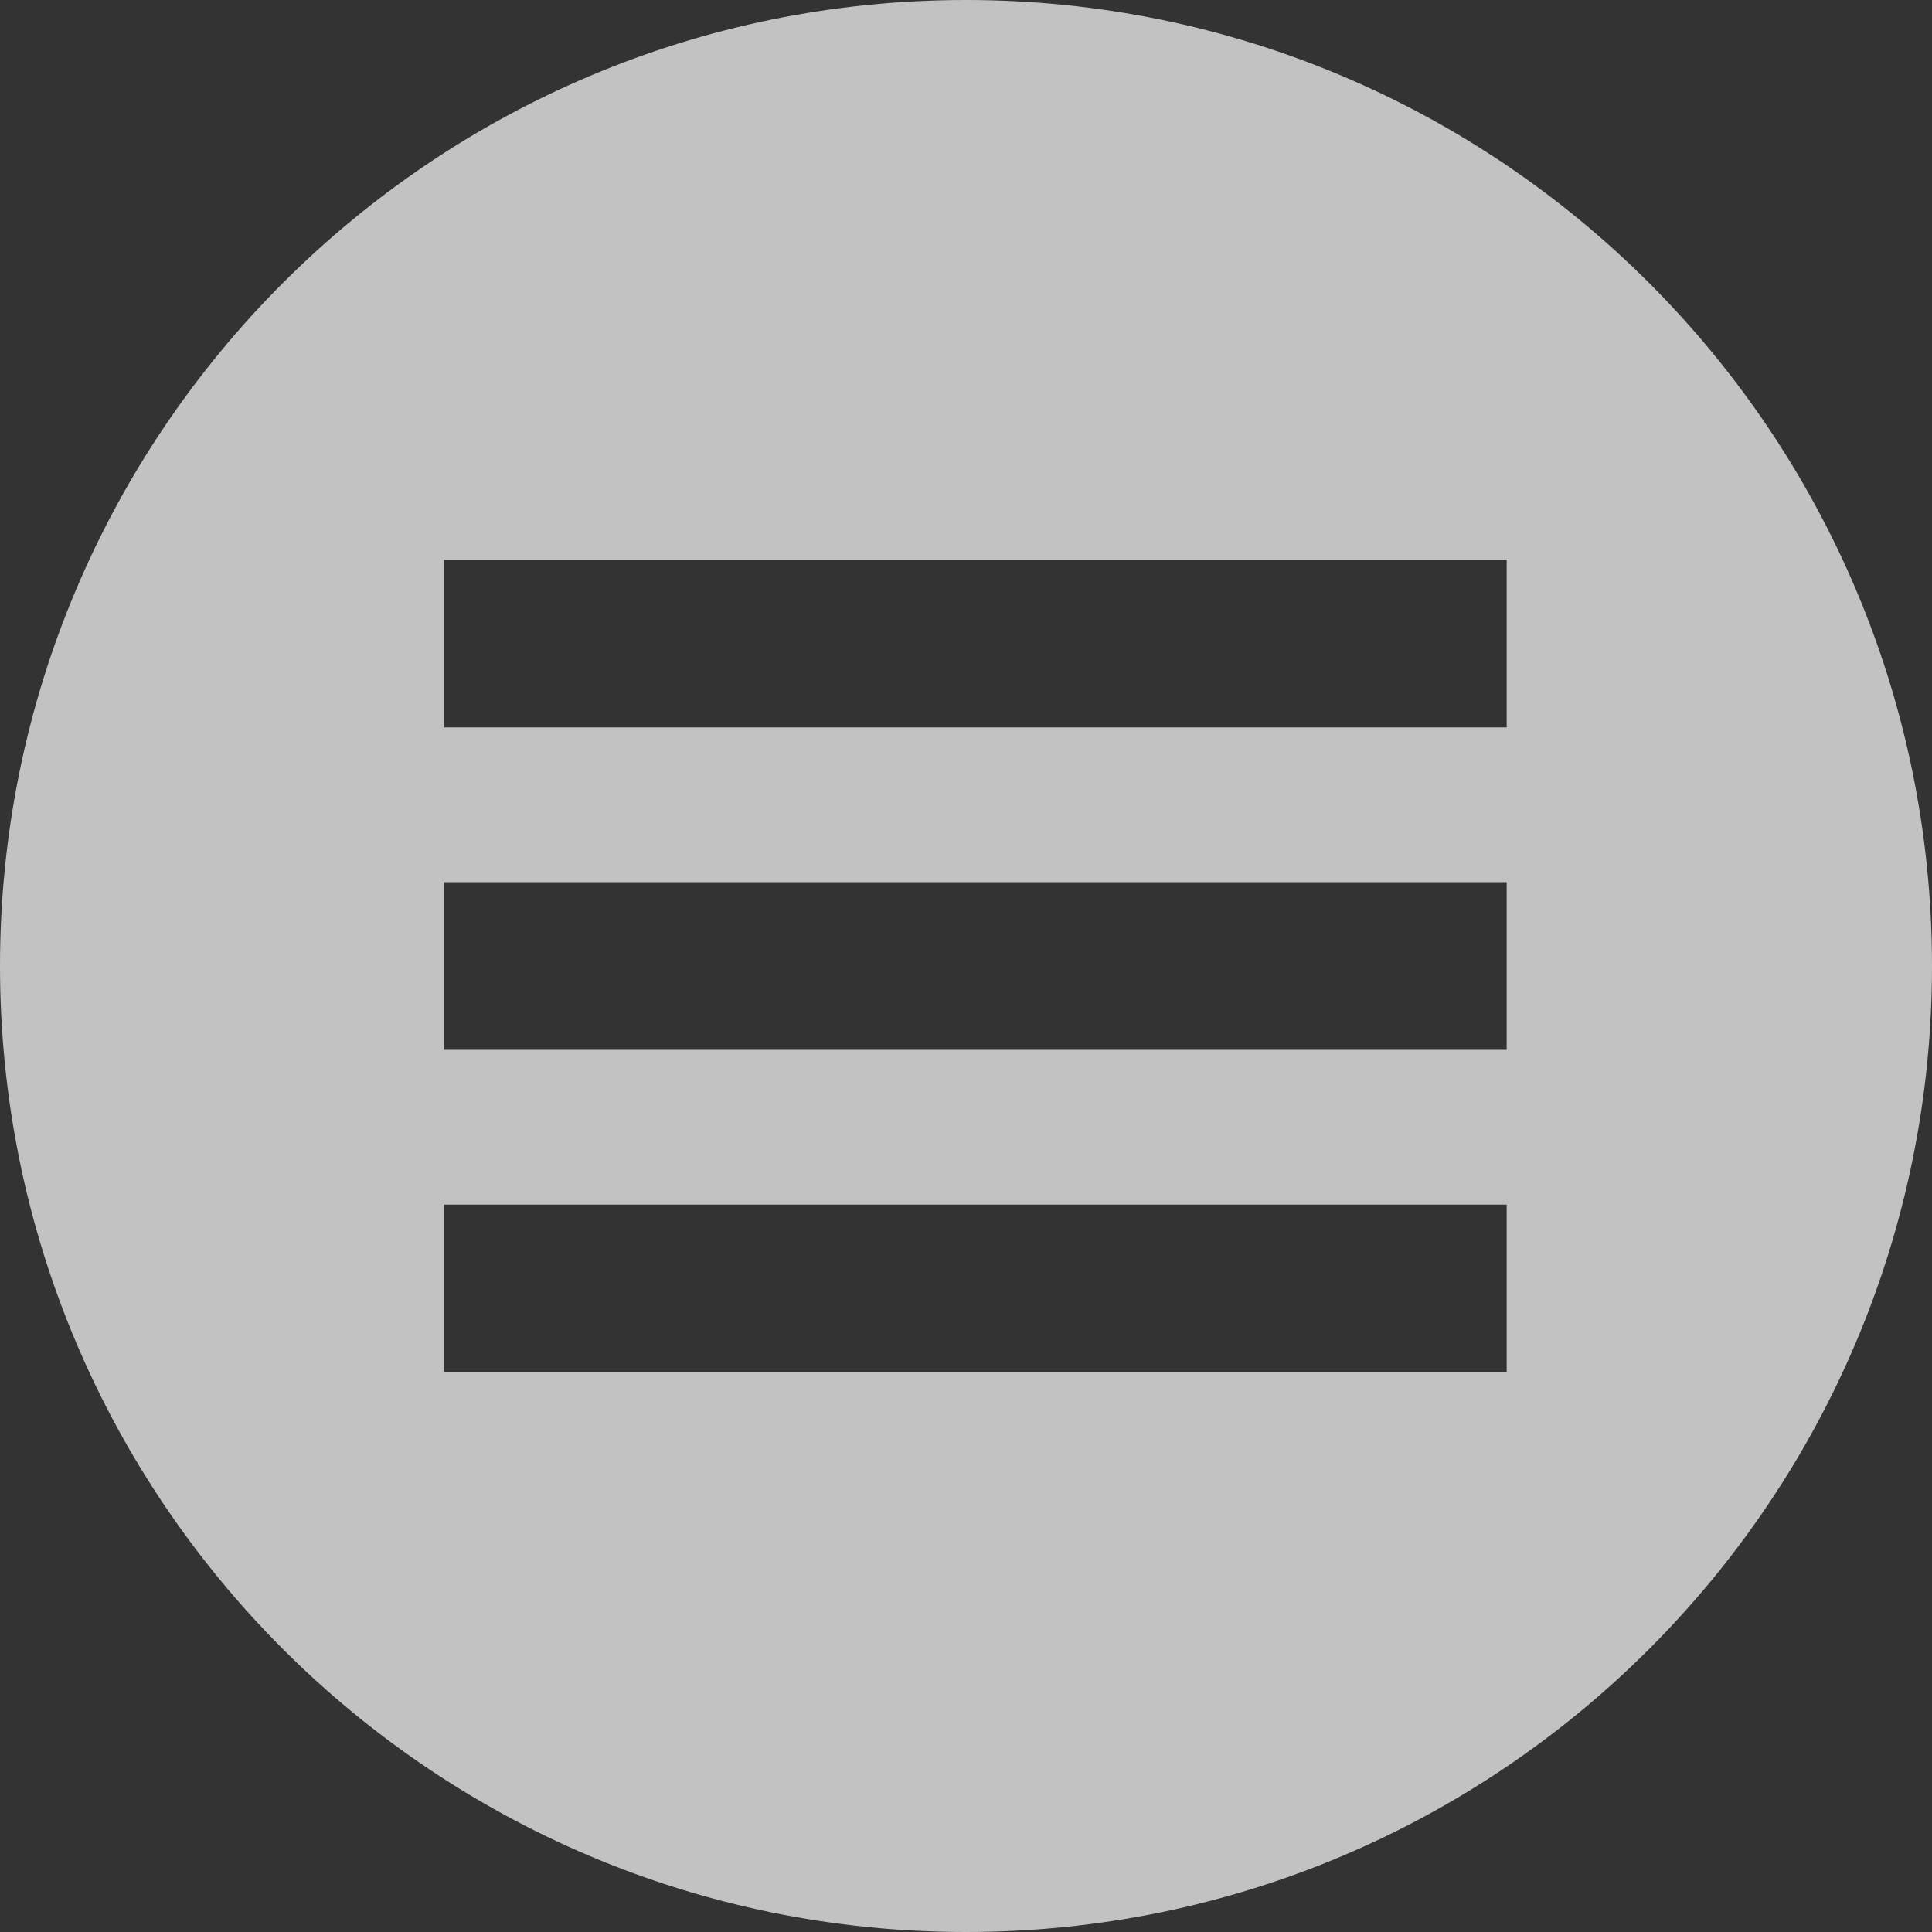 <?xml version="1.0" encoding="utf-8"?>
<!-- Generator: Adobe Illustrator 16.0.0, SVG Export Plug-In . SVG Version: 6.00 Build 0)  -->
<!DOCTYPE svg PUBLIC "-//W3C//DTD SVG 1.1//EN" "http://www.w3.org/Graphics/SVG/1.1/DTD/svg11.dtd">
<svg version="1.1" id="Capa_1" xmlns="http://www.w3.org/2000/svg" xmlns:xlink="http://www.w3.org/1999/xlink" x="0px" y="0px"
	 width="50px" height="50px" viewBox="48.25 78.25 50 50" enable-background="new 48.25 78.25 50 50" xml:space="preserve">
<rect x="48.25" y="78.25" width="50" height="50" fill="#333333" stroke="none"/>
<path id="menu-5-icon" opacity="0.7" fill="#FFFFFF" d="M73.25,78.25c-13.808,0-25,11.192-25,25s11.192,25,25,25s25-11.192,25-25
	S87.058,78.25,73.25,78.25z M87.243,113.762h-27.5v-4.338h27.5V113.762z M87.243,105.419h-27.5v-4.338h27.5V105.419z M87.243,97.075
	h-27.5v-4.338h27.5V97.075z"/>
</svg>
